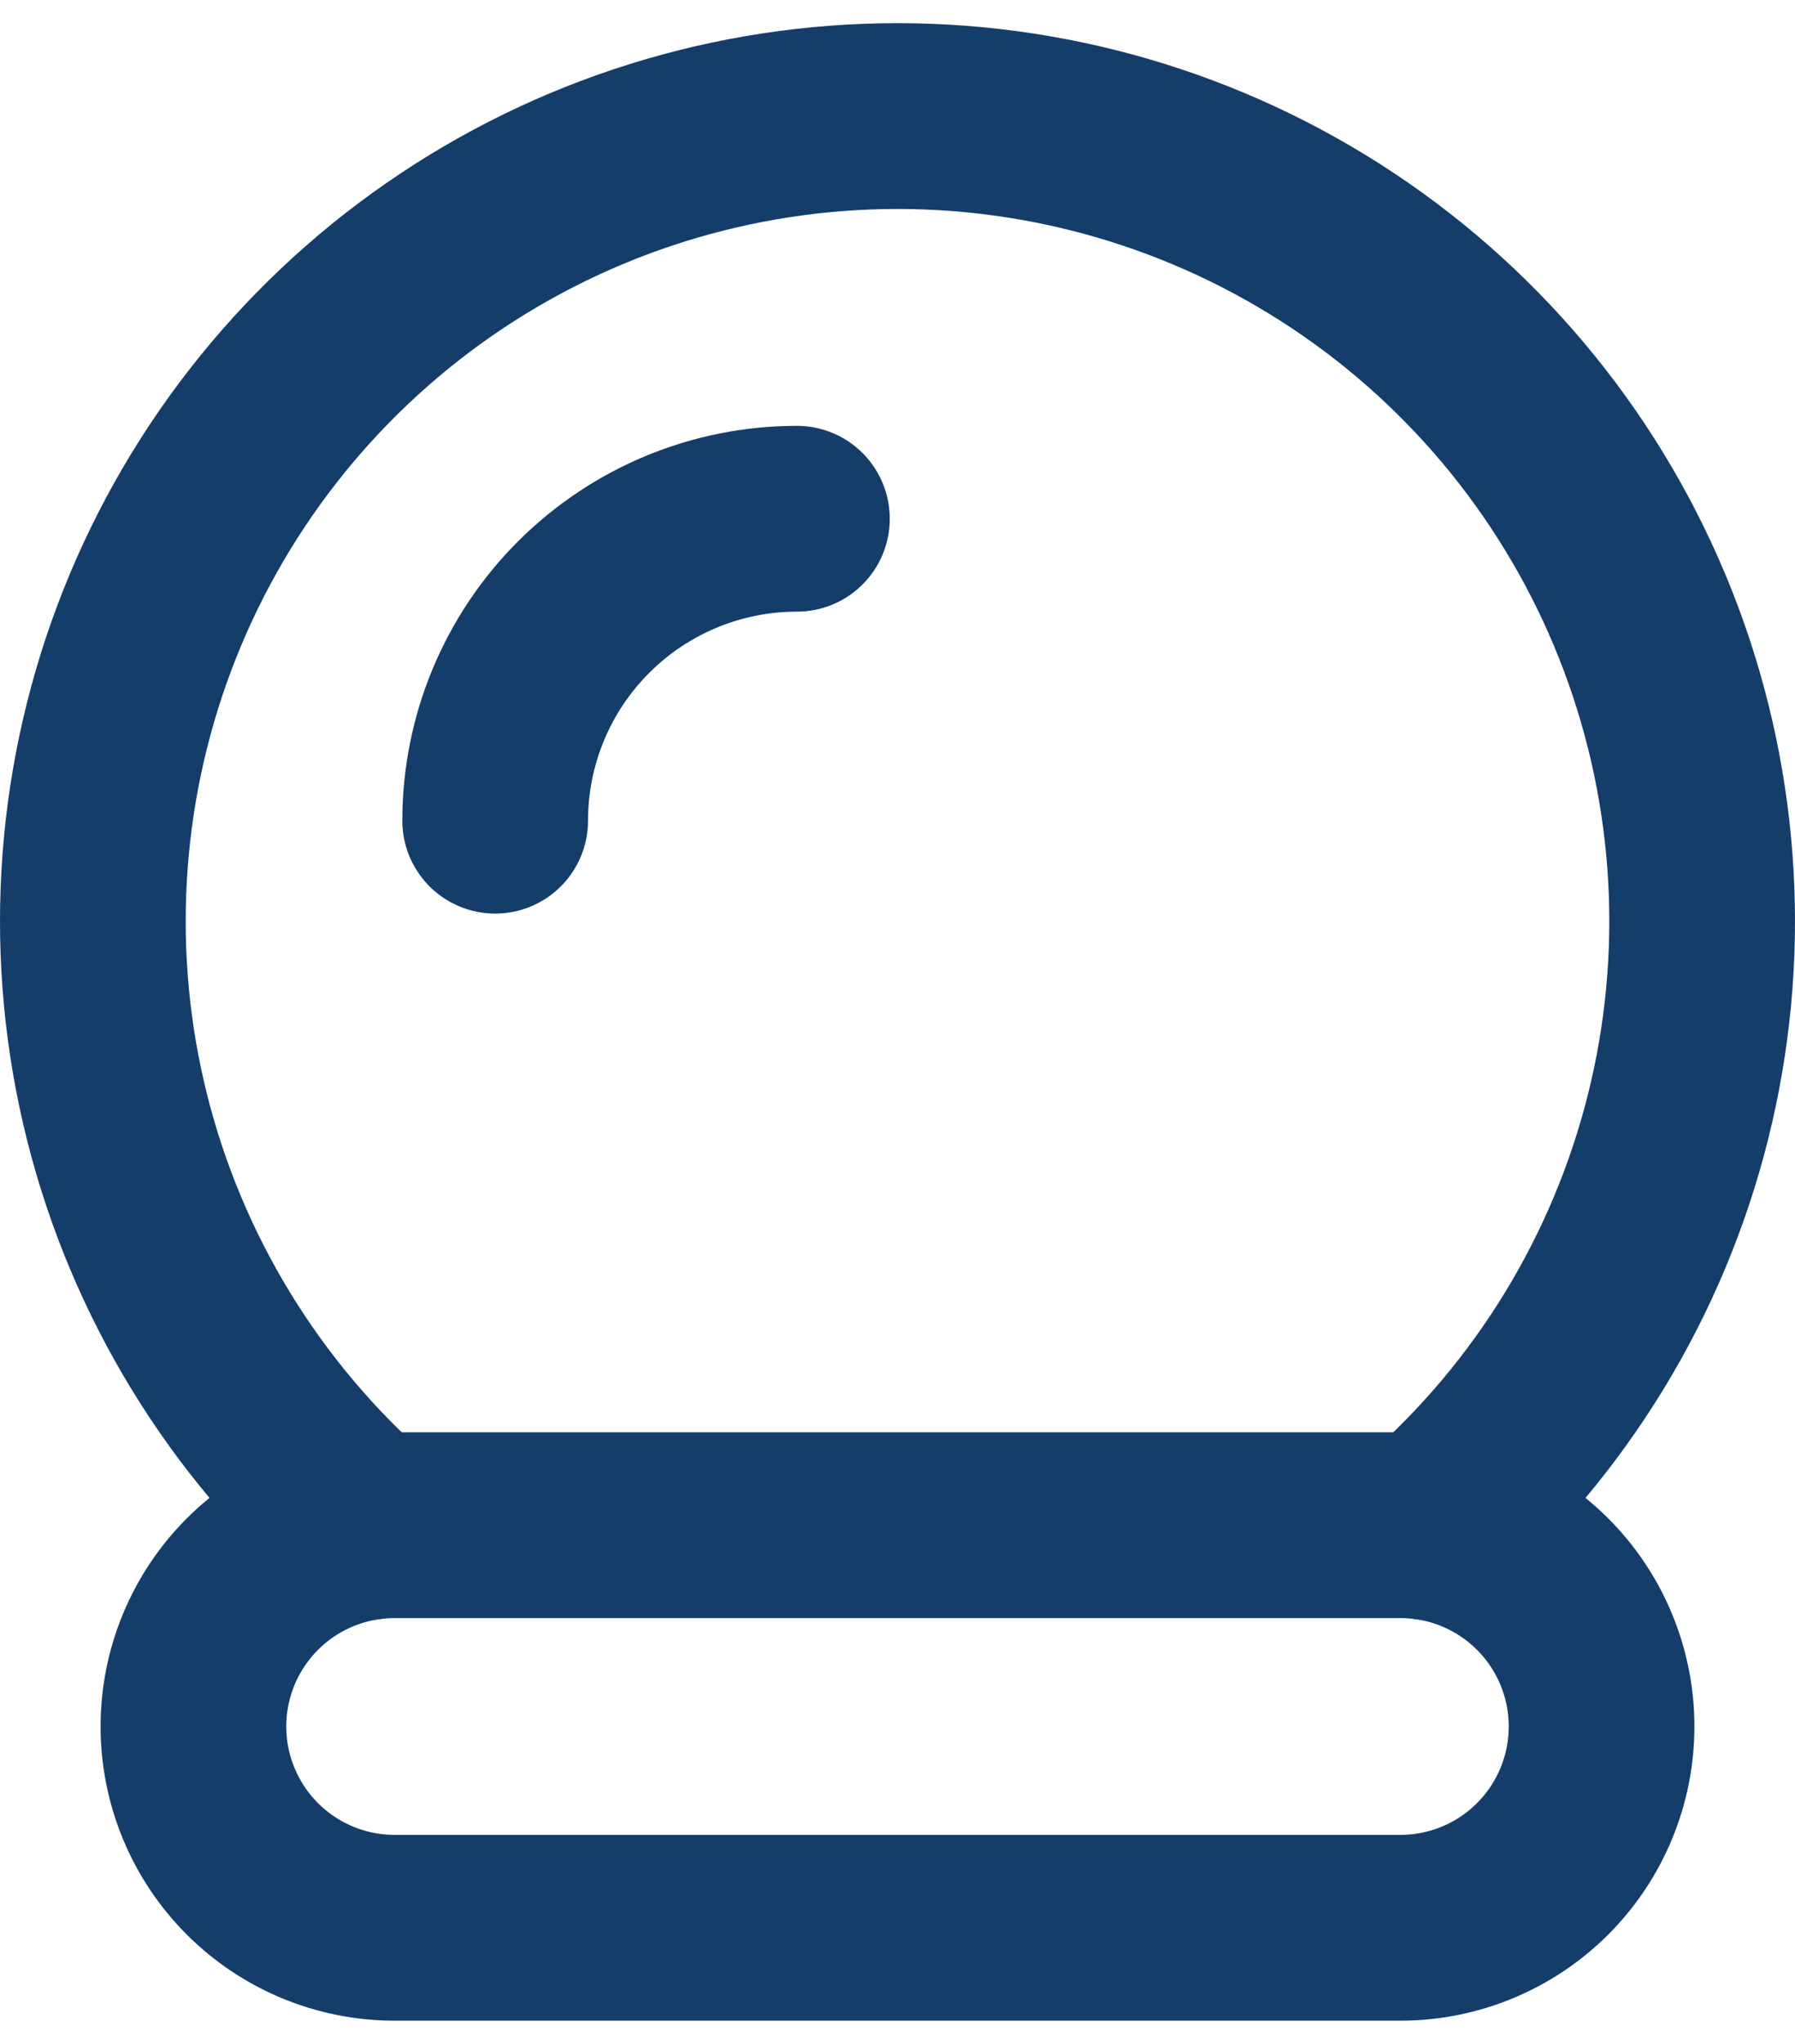 <?xml version="1.0" encoding="UTF-8"?> <svg xmlns="http://www.w3.org/2000/svg" width="58" height="66" viewBox="0 0 58 66" fill="none"><path d="M11.873 49.309C7.893 45.825 5.071 41.21 3.783 36.081C2.495 30.951 2.802 25.55 4.663 20.599C6.524 15.648 9.851 11.383 14.199 8.372C18.548 5.361 23.711 3.748 29 3.748C34.289 3.748 39.452 5.361 43.801 8.372C48.149 11.383 51.476 15.648 53.337 20.599C55.198 25.55 55.505 30.951 54.217 36.081C52.929 41.21 50.107 45.825 46.127 49.309" stroke="#153D6A" stroke-width="6" stroke-linecap="round" stroke-linejoin="round"></path><path d="M6.25 55.751C6.25 57.475 6.935 59.128 8.154 60.347C9.373 61.566 11.026 62.251 12.75 62.251H45.25C46.974 62.251 48.627 61.566 49.846 60.347C51.065 59.128 51.75 57.475 51.75 55.751C51.75 54.027 51.065 52.374 49.846 51.155C48.627 49.936 46.974 49.251 45.25 49.251H12.75C11.026 49.251 9.373 49.936 8.154 51.155C6.935 52.374 6.25 54.027 6.25 55.751Z" stroke="#153D6A" stroke-width="6" stroke-linecap="round" stroke-linejoin="round"></path><path d="M25.75 16.751C23.164 16.751 20.684 17.778 18.856 19.607C17.027 21.435 16 23.915 16 26.501" stroke="#153D6A" stroke-width="6" stroke-linecap="round" stroke-linejoin="round"></path></svg> 